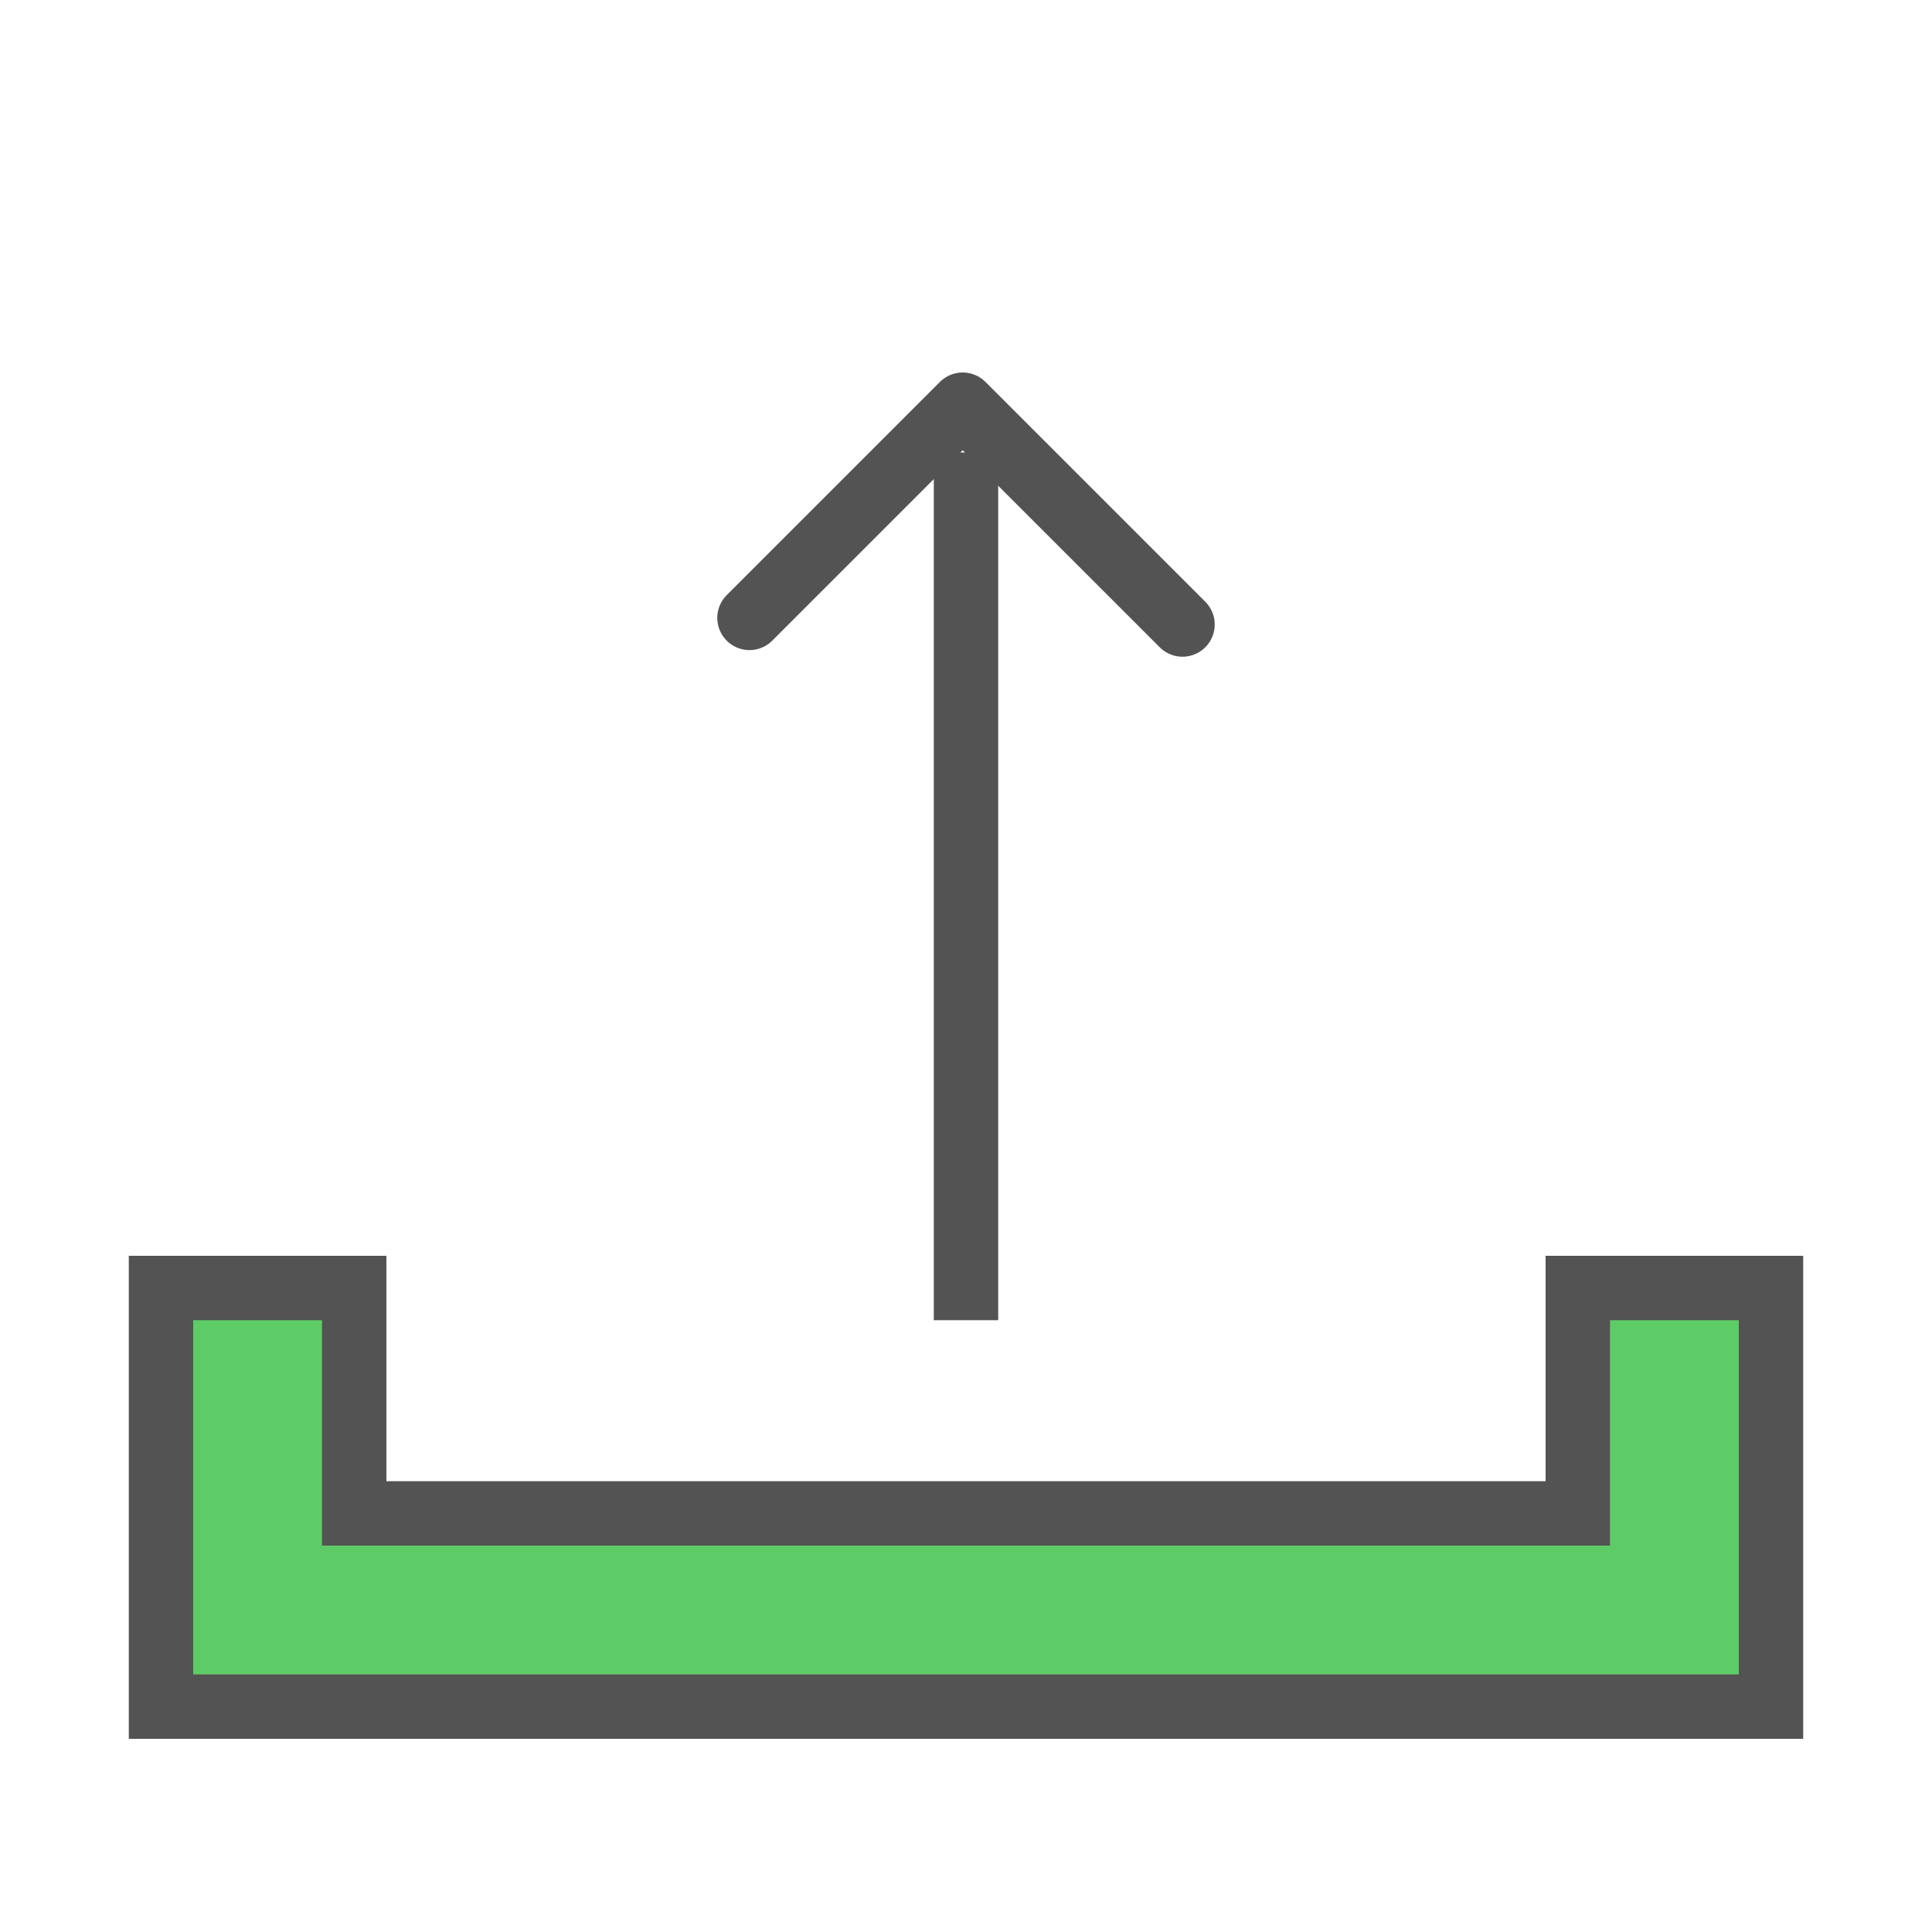 <?xml version="1.0" encoding="UTF-8" standalone="no"?>
<svg width="800px" height="800px" viewBox="0 0 60 60" version="1.1" xmlns="http://www.w3.org/2000/svg" xmlns:xlink="http://www.w3.org/1999/xlink" xmlns:sketch="http://www.bohemiancoding.com/sketch/ns">
    <title>Upload</title>
    <desc>Created with Sketch.</desc>
    <defs>
</defs>
    <g id="colored" stroke="none" stroke-width="1" fill="none" fill-rule="evenodd" sketch:type="MSPage">
        <g id="Tech_sliced" sketch:type="MSLayerGroup" transform="translate(-720, -120)">
</g>
        <g id="Tech" sketch:type="MSLayerGroup" transform="translate(-718, -113)" stroke="#535353" stroke-width="2">
            <g id="Upload" transform="translate(723, 125)" sketch:type="MSShapeGroup">
                <path d="M44,35 L6,35 L6,28 L4.57695098e-17,28 L0,35.5 L0,41 L50,41 L50,35.5 L50,28 L44,28 L44,35 Z" id="Rectangle-543" fill="#5ECC66">
</path>
                <path d="M25,28 L25,3.052" id="Line-175" stroke-linecap="square">
</path>
                <path d="M18.276,7.189 L24.897,0.568 L31.724,7.395" id="Rectangle-321" stroke-linecap="round" stroke-linejoin="round">
</path>
            </g>
        </g>
    </g>
</svg>